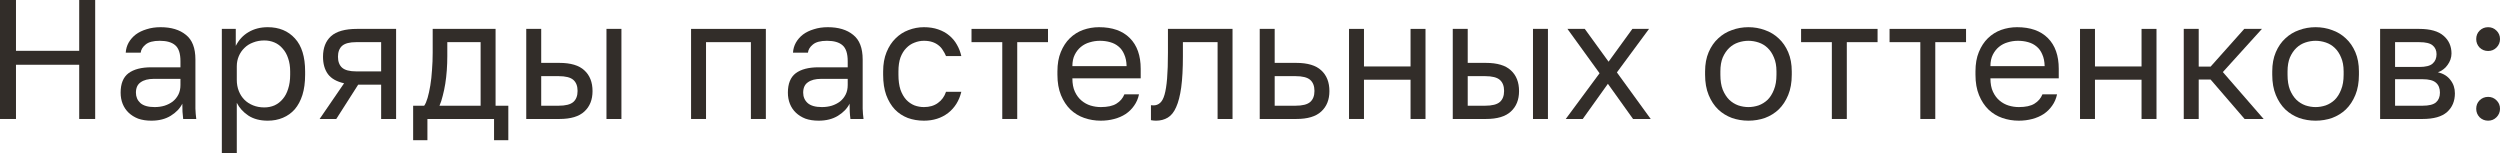 <?xml version="1.0" encoding="UTF-8"?> <svg xmlns="http://www.w3.org/2000/svg" viewBox="0 0 161.797 9.9" fill="none"><path d="M0 0H1.034V3.289H5.126V0H6.16V7.7H5.126V4.191H1.034V7.7H0V0Z" fill="#322D29"></path><path d="M9.798 7.81C9.476 7.81 9.19 7.766 8.94 7.678C8.698 7.583 8.493 7.454 8.324 7.293C8.156 7.132 8.027 6.941 7.939 6.721C7.851 6.501 7.807 6.259 7.807 5.995C7.807 5.416 7.976 4.998 8.313 4.741C8.658 4.484 9.149 4.356 9.787 4.356H11.679V3.96C11.679 3.461 11.566 3.117 11.338 2.926C11.118 2.735 10.785 2.64 10.337 2.64C9.919 2.64 9.615 2.721 9.424 2.882C9.234 3.036 9.127 3.212 9.105 3.41H8.137C8.152 3.175 8.214 2.959 8.324 2.761C8.442 2.556 8.596 2.38 8.786 2.233C8.984 2.086 9.219 1.973 9.49 1.892C9.762 1.804 10.062 1.76 10.392 1.76C11.082 1.76 11.628 1.925 12.031 2.255C12.442 2.578 12.647 3.109 12.647 3.85V6.215C12.647 6.523 12.647 6.794 12.647 7.029C12.655 7.256 12.673 7.48 12.702 7.7H11.855C11.833 7.531 11.819 7.374 11.811 7.227C11.804 7.073 11.8 6.901 11.8 6.71C11.646 7.018 11.397 7.278 11.052 7.491C10.708 7.704 10.29 7.81 9.798 7.81ZM10.007 6.93C10.235 6.93 10.447 6.901 10.645 6.842C10.851 6.776 11.03 6.684 11.184 6.567C11.338 6.442 11.459 6.292 11.547 6.116C11.635 5.94 11.679 5.735 11.679 5.5V5.104H9.952C9.593 5.104 9.311 5.177 9.105 5.324C8.9 5.463 8.797 5.687 8.797 5.995C8.797 6.266 8.893 6.49 9.083 6.666C9.281 6.842 9.589 6.93 10.007 6.93Z" fill="#322D29"></path><path d="M14.357 1.87H15.259V2.97C15.457 2.581 15.732 2.284 16.084 2.079C16.443 1.866 16.858 1.76 17.327 1.76C18.06 1.76 18.647 2.002 19.087 2.486C19.527 2.963 19.747 3.674 19.747 4.62V4.84C19.747 5.339 19.688 5.775 19.571 6.149C19.454 6.516 19.289 6.824 19.076 7.073C18.863 7.315 18.607 7.498 18.306 7.623C18.013 7.748 17.686 7.81 17.327 7.81C16.828 7.81 16.41 7.7 16.073 7.48C15.743 7.26 15.494 6.985 15.325 6.655V9.9H14.357V1.87ZM17.107 6.952C17.342 6.952 17.562 6.908 17.767 6.82C17.972 6.725 18.148 6.589 18.295 6.413C18.449 6.237 18.566 6.017 18.647 5.753C18.735 5.489 18.779 5.185 18.779 4.84V4.62C18.779 4.305 18.735 4.022 18.647 3.773C18.566 3.524 18.449 3.315 18.295 3.146C18.148 2.97 17.972 2.838 17.767 2.75C17.562 2.662 17.342 2.618 17.107 2.618C16.843 2.618 16.601 2.662 16.381 2.75C16.161 2.831 15.974 2.948 15.82 3.102C15.666 3.249 15.545 3.425 15.457 3.63C15.369 3.835 15.325 4.055 15.325 4.29V5.17C15.325 5.434 15.369 5.676 15.457 5.896C15.545 6.116 15.666 6.303 15.82 6.457C15.974 6.611 16.161 6.732 16.381 6.82C16.601 6.908 16.843 6.952 17.107 6.952Z" fill="#322D29"></path><path d="M22.269 5.39C21.785 5.28 21.436 5.082 21.224 4.796C21.011 4.503 20.905 4.129 20.905 3.674C20.905 3.102 21.077 2.658 21.422 2.343C21.774 2.028 22.335 1.87 23.105 1.87H25.635V7.7H24.667V5.478H23.182L21.763 7.7H20.685L22.269 5.39ZM21.873 3.674C21.873 3.982 21.961 4.217 22.137 4.378C22.32 4.539 22.624 4.62 23.05 4.62H24.667V2.728H23.05C22.624 2.728 22.32 2.809 22.137 2.97C21.961 3.131 21.873 3.366 21.873 3.674Z" fill="#322D29"></path><path d="M26.738 6.842H27.453C27.534 6.732 27.607 6.563 27.673 6.336C27.739 6.109 27.798 5.841 27.849 5.533C27.9 5.225 27.937 4.891 27.959 4.532C27.989 4.165 28.003 3.791 28.003 3.41V1.87H32.073V6.842H32.898V9.075H31.974V7.7H27.662V9.075H26.738V6.842ZM31.105 6.842V2.728H28.949V3.63C28.949 3.938 28.938 4.246 28.916 4.554C28.894 4.855 28.861 5.144 28.817 5.423C28.773 5.694 28.718 5.955 28.652 6.204C28.594 6.446 28.524 6.659 28.443 6.842H31.105Z" fill="#322D29"></path><path d="M34.058 1.87H35.026V4.07H36.203C36.937 4.07 37.476 4.231 37.82 4.554C38.172 4.877 38.348 5.324 38.348 5.896C38.348 6.453 38.172 6.893 37.82 7.216C37.476 7.539 36.937 7.7 36.203 7.7H34.058V1.87ZM36.148 6.842C36.603 6.842 36.922 6.761 37.105 6.6C37.289 6.439 37.38 6.2 37.38 5.885C37.38 5.57 37.289 5.331 37.105 5.17C36.922 5.009 36.603 4.928 36.148 4.928H35.026V6.842H36.148ZM39.25 1.87H40.218V7.7H39.25V1.87Z" fill="#322D29"></path><path d="M44.725 1.87H49.565V7.7H48.597V2.728H45.693V7.7H44.725V1.87Z" fill="#322D29"></path><path d="M52.982 7.81C52.659 7.81 52.373 7.766 52.124 7.678C51.882 7.583 51.677 7.454 51.508 7.293C51.339 7.132 51.211 6.941 51.123 6.721C51.035 6.501 50.991 6.259 50.991 5.995C50.991 5.416 51.16 4.998 51.497 4.741C51.842 4.484 52.333 4.356 52.971 4.356H54.863V3.96C54.863 3.461 54.749 3.117 54.522 2.926C54.302 2.735 53.968 2.64 53.521 2.64C53.103 2.64 52.799 2.721 52.608 2.882C52.417 3.036 52.311 3.212 52.289 3.41H51.321C51.336 3.175 51.398 2.959 51.508 2.761C51.625 2.556 51.779 2.38 51.97 2.233C52.168 2.086 52.403 1.973 52.674 1.892C52.945 1.804 53.246 1.76 53.576 1.76C54.265 1.76 54.812 1.925 55.215 2.255C55.626 2.578 55.831 3.109 55.831 3.85V6.215C55.831 6.523 55.831 6.794 55.831 7.029C55.838 7.256 55.857 7.48 55.886 7.7H55.039C55.017 7.531 55.002 7.374 54.995 7.227C54.988 7.073 54.984 6.901 54.984 6.71C54.83 7.018 54.581 7.278 54.236 7.491C53.891 7.704 53.473 7.81 52.982 7.81ZM53.191 6.93C53.418 6.93 53.631 6.901 53.829 6.842C54.034 6.776 54.214 6.684 54.368 6.567C54.522 6.442 54.643 6.292 54.731 6.116C54.819 5.94 54.863 5.735 54.863 5.5V5.104H53.136C52.777 5.104 52.494 5.177 52.289 5.324C52.084 5.463 51.981 5.687 51.981 5.995C51.981 6.266 52.076 6.49 52.267 6.666C52.465 6.842 52.773 6.93 53.191 6.93Z" fill="#322D29"></path><path d="M59.796 7.81C59.422 7.81 59.073 7.751 58.751 7.634C58.428 7.509 58.149 7.326 57.915 7.084C57.68 6.835 57.493 6.523 57.354 6.149C57.222 5.775 57.156 5.339 57.156 4.84V4.62C57.156 4.151 57.229 3.736 57.376 3.377C57.523 3.018 57.717 2.721 57.959 2.486C58.201 2.244 58.479 2.064 58.795 1.947C59.118 1.822 59.451 1.76 59.796 1.76C60.14 1.76 60.448 1.808 60.72 1.903C60.998 1.998 61.237 2.13 61.435 2.299C61.64 2.468 61.805 2.666 61.93 2.893C62.062 3.12 62.157 3.366 62.216 3.63H61.226C61.167 3.491 61.097 3.362 61.017 3.245C60.943 3.12 60.848 3.014 60.731 2.926C60.621 2.838 60.489 2.768 60.335 2.717C60.181 2.666 60.001 2.64 59.796 2.64C59.583 2.64 59.378 2.68 59.18 2.761C58.982 2.834 58.806 2.952 58.652 3.113C58.498 3.267 58.373 3.469 58.278 3.718C58.19 3.967 58.146 4.268 58.146 4.62V4.84C58.146 5.214 58.19 5.537 58.278 5.808C58.373 6.072 58.498 6.288 58.652 6.457C58.806 6.618 58.982 6.739 59.18 6.82C59.378 6.893 59.583 6.93 59.796 6.93C60.155 6.93 60.456 6.842 60.698 6.666C60.947 6.49 61.123 6.248 61.226 5.94H62.216C62.076 6.519 61.79 6.978 61.358 7.315C60.925 7.645 60.404 7.81 59.796 7.81Z" fill="#322D29"></path><path d="M64.866 2.728H62.875V1.87H67.825V2.728H65.834V7.7H64.866V2.728Z" fill="#322D29"></path><path d="M71.24 7.81C70.866 7.81 70.51 7.751 70.173 7.634C69.836 7.517 69.539 7.337 69.282 7.095C69.025 6.846 68.82 6.534 68.666 6.16C68.512 5.786 68.435 5.346 68.435 4.84V4.62C68.435 4.136 68.508 3.718 68.655 3.366C68.802 3.007 68.996 2.71 69.238 2.475C69.487 2.233 69.773 2.053 70.096 1.936C70.426 1.819 70.771 1.76 71.13 1.76C71.988 1.76 72.652 1.995 73.121 2.464C73.59 2.933 73.825 3.597 73.825 4.455V5.071H69.403C69.403 5.416 69.458 5.705 69.568 5.94C69.678 6.175 69.821 6.365 69.997 6.512C70.173 6.659 70.367 6.765 70.58 6.831C70.8 6.897 71.02 6.93 71.24 6.93C71.68 6.93 72.017 6.857 72.252 6.71C72.494 6.563 72.666 6.362 72.769 6.105H73.715C73.656 6.384 73.55 6.629 73.396 6.842C73.249 7.055 73.066 7.234 72.846 7.381C72.633 7.52 72.388 7.627 72.109 7.7C71.838 7.773 71.548 7.81 71.24 7.81ZM71.185 2.64C70.958 2.64 70.738 2.673 70.525 2.739C70.312 2.798 70.122 2.897 69.953 3.036C69.792 3.168 69.66 3.337 69.557 3.542C69.454 3.747 69.403 3.993 69.403 4.279H72.912C72.905 3.978 72.853 3.725 72.758 3.52C72.67 3.307 72.549 3.139 72.395 3.014C72.241 2.882 72.058 2.787 71.845 2.728C71.64 2.669 71.42 2.64 71.185 2.64Z" fill="#322D29"></path><path d="M74.819 7.81C74.708 7.81 74.599 7.799 74.488 7.777V6.809C74.525 6.816 74.58 6.82 74.654 6.82C74.815 6.82 74.954 6.769 75.072 6.666C75.196 6.563 75.295 6.384 75.368 6.127C75.442 5.87 75.497 5.522 75.533 5.082C75.57 4.642 75.588 4.085 75.588 3.41V1.87H79.768V7.7H78.801V2.728H76.556V3.63C76.556 4.444 76.52 5.119 76.447 5.654C76.373 6.189 76.263 6.618 76.116 6.941C75.977 7.256 75.798 7.48 75.577 7.612C75.357 7.744 75.104 7.81 74.819 7.81Z" fill="#322D29"></path><path d="M81.528 1.87H82.496V4.07H83.893C84.626 4.07 85.165 4.231 85.51 4.554C85.862 4.877 86.038 5.324 86.038 5.896C86.038 6.453 85.862 6.893 85.51 7.216C85.165 7.539 84.626 7.7 83.893 7.7H81.528V1.87ZM83.838 6.842C84.293 6.842 84.612 6.761 84.795 6.6C84.978 6.439 85.07 6.2 85.07 5.885C85.07 5.57 84.978 5.331 84.795 5.17C84.612 5.009 84.293 4.928 83.838 4.928H82.496V6.842H83.838Z" fill="#322D29"></path><path d="M87.307 1.87H88.275V4.301H91.289V1.87H92.257V7.7H91.289V5.159H88.275V7.7H87.307V1.87Z" fill="#322D29"></path><path d="M94.021 1.87H94.989V4.07H96.166C96.9 4.07 97.438 4.231 97.783 4.554C98.135 4.877 98.311 5.324 98.311 5.896C98.311 6.453 98.135 6.893 97.783 7.216C97.438 7.539 96.9 7.7 96.166 7.7H94.021V1.87ZM96.111 6.842C96.566 6.842 96.885 6.761 97.068 6.6C97.252 6.439 97.343 6.2 97.343 5.885C97.343 5.57 97.252 5.331 97.068 5.17C96.885 5.009 96.566 4.928 96.111 4.928H94.989V6.842H96.111ZM99.213 1.87H100.181V7.7H99.213V1.87Z" fill="#322D29"></path><path d="M103.522 4.741L101.443 1.87H102.565L104.105 3.993L105.645 1.87H106.723L104.644 4.686L106.833 7.7H105.689L104.061 5.423L102.433 7.7H101.333L103.522 4.741Z" fill="#322D29"></path><path d="M113.156 7.81C112.782 7.81 112.426 7.751 112.089 7.634C111.752 7.509 111.455 7.326 111.198 7.084C110.941 6.835 110.736 6.523 110.582 6.149C110.428 5.775 110.351 5.339 110.351 4.84V4.62C110.351 4.151 110.428 3.736 110.582 3.377C110.736 3.018 110.941 2.721 111.198 2.486C111.455 2.244 111.752 2.064 112.089 1.947C112.426 1.822 112.782 1.76 113.156 1.76C113.53 1.76 113.886 1.822 114.223 1.947C114.56 2.064 114.857 2.244 115.114 2.486C115.371 2.721 115.576 3.018 115.73 3.377C115.884 3.736 115.961 4.151 115.961 4.62V4.84C115.961 5.339 115.884 5.775 115.73 6.149C115.576 6.523 115.371 6.835 115.114 7.084C114.857 7.326 114.56 7.509 114.223 7.634C113.886 7.751 113.53 7.81 113.156 7.81ZM113.156 6.93C113.376 6.93 113.596 6.893 113.816 6.82C114.036 6.739 114.23 6.618 114.399 6.457C114.568 6.288 114.703 6.072 114.806 5.808C114.916 5.544 114.971 5.221 114.971 4.84V4.62C114.971 4.268 114.916 3.967 114.806 3.718C114.703 3.469 114.568 3.263 114.399 3.102C114.23 2.941 114.036 2.823 113.816 2.75C113.596 2.677 113.376 2.64 113.156 2.64C112.936 2.64 112.716 2.677 112.496 2.75C112.276 2.823 112.082 2.941 111.913 3.102C111.744 3.263 111.605 3.469 111.495 3.718C111.392 3.967 111.341 4.268 111.341 4.62V4.84C111.341 5.221 111.392 5.544 111.495 5.808C111.605 6.072 111.744 6.288 111.913 6.457C112.082 6.618 112.276 6.739 112.496 6.82C112.716 6.893 112.936 6.93 113.156 6.93Z" fill="#322D29"></path><path d="M118.555 2.728H116.564V1.87H121.514V2.728H119.523V7.7H118.555V2.728Z" fill="#322D29"></path><path d="M124.281 2.728H122.29V1.87H127.24V2.728H125.249V7.7H124.281V2.728Z" fill="#322D29"></path><path d="M130.655 7.81C130.281 7.81 129.925 7.751 129.588 7.634C129.251 7.517 128.954 7.337 128.697 7.095C128.441 6.846 128.235 6.534 128.081 6.16C127.927 5.786 127.85 5.346 127.85 4.84V4.62C127.85 4.136 127.923 3.718 128.07 3.366C128.217 3.007 128.411 2.71 128.653 2.475C128.902 2.233 129.188 2.053 129.511 1.936C129.841 1.819 130.186 1.76 130.545 1.76C131.403 1.76 132.067 1.995 132.536 2.464C133.006 2.933 133.24 3.597 133.24 4.455V5.071H128.818C128.818 5.416 128.873 5.705 128.983 5.94C129.093 6.175 129.236 6.365 129.412 6.512C129.588 6.659 129.782 6.765 129.995 6.831C130.215 6.897 130.435 6.93 130.655 6.93C131.095 6.93 131.432 6.857 131.667 6.71C131.909 6.563 132.081 6.362 132.184 6.105H133.13C133.071 6.384 132.965 6.629 132.811 6.842C132.664 7.055 132.481 7.234 132.261 7.381C132.048 7.52 131.803 7.627 131.524 7.7C131.253 7.773 130.963 7.81 130.655 7.81ZM130.6 2.64C130.373 2.64 130.153 2.673 129.94 2.739C129.727 2.798 129.537 2.897 129.368 3.036C129.207 3.168 129.075 3.337 128.972 3.542C128.869 3.747 128.818 3.993 128.818 4.279H132.327C132.32 3.978 132.268 3.725 132.173 3.52C132.085 3.307 131.964 3.139 131.81 3.014C131.656 2.882 131.473 2.787 131.26 2.728C131.055 2.669 130.835 2.64 130.6 2.64Z" fill="#322D29"></path><path d="M134.616 1.87H135.584V4.301H138.598V1.87H139.566V7.7H138.598V5.159H135.584V7.7H134.616V1.87Z" fill="#322D29"></path><path d="M141.33 1.87H142.298V4.312H143.068L145.246 1.87H146.39L143.86 4.664L146.5 7.7H145.268L143.068 5.148H142.298V7.7H141.33V1.87Z" fill="#322D29"></path><path d="M149.862 7.81C149.488 7.81 149.133 7.751 148.795 7.634C148.458 7.509 148.161 7.326 147.904 7.084C147.647 6.835 147.442 6.523 147.288 6.149C147.134 5.775 147.057 5.339 147.057 4.84V4.62C147.057 4.151 147.134 3.736 147.288 3.377C147.442 3.018 147.647 2.721 147.904 2.486C148.161 2.244 148.458 2.064 148.795 1.947C149.133 1.822 149.488 1.76 149.862 1.76C150.236 1.76 150.592 1.822 150.929 1.947C151.266 2.064 151.563 2.244 151.82 2.486C152.077 2.721 152.282 3.018 152.436 3.377C152.59 3.736 152.667 4.151 152.667 4.62V4.84C152.667 5.339 152.59 5.775 152.436 6.149C152.282 6.523 152.077 6.835 151.82 7.084C151.563 7.326 151.266 7.509 150.929 7.634C150.592 7.751 150.236 7.81 149.862 7.81ZM149.862 6.93C150.082 6.93 150.302 6.893 150.522 6.82C150.742 6.739 150.937 6.618 151.105 6.457C151.274 6.288 151.409 6.072 151.512 5.808C151.622 5.544 151.677 5.221 151.677 4.84V4.62C151.677 4.268 151.622 3.967 151.512 3.718C151.409 3.469 151.274 3.263 151.105 3.102C150.937 2.941 150.742 2.823 150.522 2.75C150.302 2.677 150.082 2.64 149.862 2.64C149.642 2.64 149.422 2.677 149.202 2.75C148.982 2.823 148.788 2.941 148.619 3.102C148.45 3.263 148.311 3.469 148.201 3.718C148.099 3.967 148.047 4.268 148.047 4.62V4.84C148.047 5.221 148.099 5.544 148.201 5.808C148.311 6.072 148.45 6.288 148.619 6.457C148.788 6.618 148.982 6.739 149.202 6.82C149.422 6.893 149.642 6.93 149.862 6.93Z" fill="#322D29"></path><path d="M154.038 1.87H156.568C157.287 1.87 157.814 2.02 158.152 2.321C158.489 2.614 158.658 2.996 158.658 3.465C158.658 3.59 158.636 3.718 158.592 3.85C158.548 3.975 158.486 4.092 158.405 4.202C158.331 4.312 158.24 4.407 158.13 4.488C158.027 4.569 157.91 4.631 157.778 4.675C158.137 4.763 158.408 4.932 158.592 5.181C158.782 5.423 158.878 5.709 158.878 6.039C158.878 6.545 158.709 6.948 158.372 7.249C158.035 7.55 157.507 7.7 156.788 7.7H154.038V1.87ZM156.788 6.842C157.198 6.842 157.488 6.769 157.657 6.622C157.825 6.475 157.91 6.266 157.91 5.995C157.91 5.716 157.825 5.504 157.657 5.357C157.488 5.203 157.198 5.126 156.788 5.126H155.006V6.842H156.788ZM156.568 4.334C156.986 4.334 157.276 4.261 157.437 4.114C157.605 3.967 157.69 3.766 157.69 3.509C157.69 3.267 157.605 3.076 157.437 2.937C157.276 2.798 156.986 2.728 156.568 2.728H155.006V4.334H156.568Z" fill="#322D29"></path><path d="M161.028 7.81C160.815 7.81 160.632 7.737 160.478 7.59C160.331 7.436 160.258 7.253 160.258 7.04C160.258 6.82 160.331 6.637 160.478 6.49C160.632 6.343 160.815 6.27 161.028 6.27C161.24 6.27 161.42 6.343 161.567 6.49C161.72 6.637 161.798 6.82 161.798 7.04C161.798 7.253 161.72 7.436 161.567 7.59C161.42 7.737 161.24 7.81 161.028 7.81ZM161.028 3.3C160.815 3.3 160.632 3.227 160.478 3.08C160.331 2.926 160.258 2.743 160.258 2.53C160.258 2.31 160.331 2.127 160.478 1.98C160.632 1.833 160.815 1.76 161.028 1.76C161.24 1.76 161.42 1.833 161.567 1.98C161.72 2.127 161.798 2.31 161.798 2.53C161.798 2.743 161.72 2.926 161.567 3.08C161.42 3.227 161.24 3.3 161.028 3.3Z" fill="#322D29"></path></svg> 